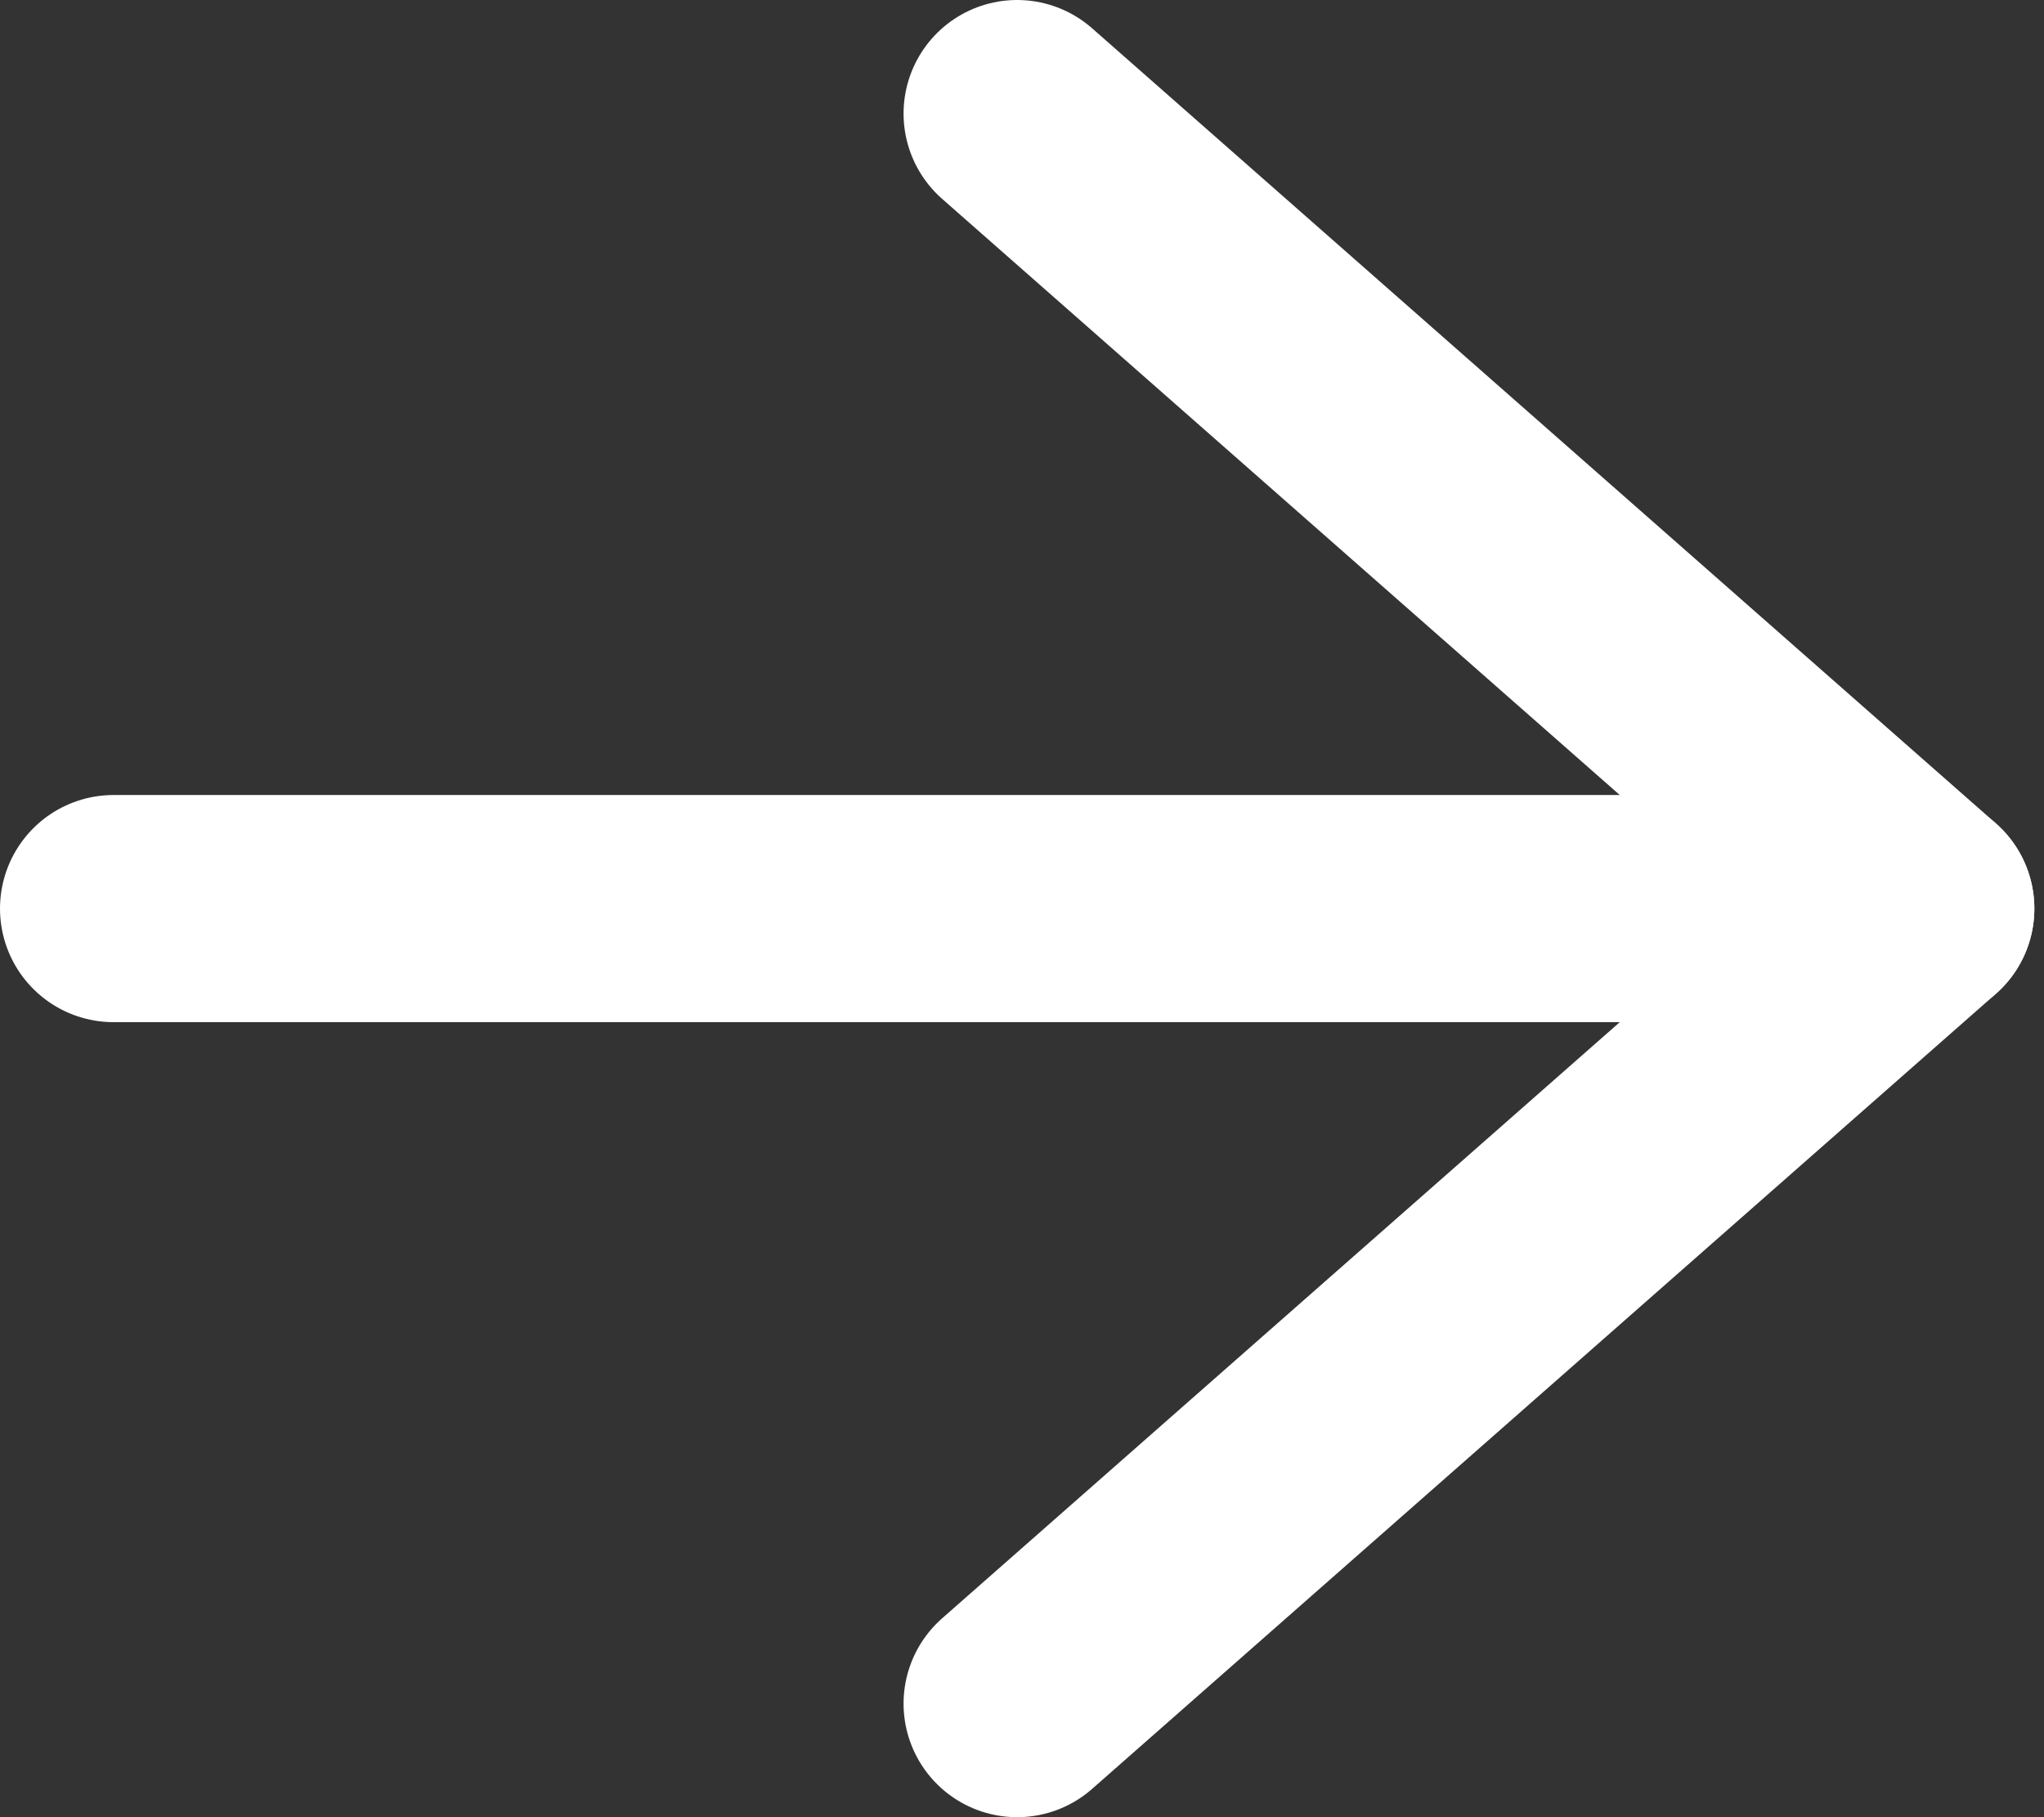<svg width="18" height="16" viewBox="0 0 18 16" fill="none" xmlns="http://www.w3.org/2000/svg">
<rect x="0" y="0" width="18" height="16" fill="#333333" stroke="none"/>
<path d="M1 8H16.915" stroke="white" stroke-width="2" stroke-linecap="round" stroke-linejoin="round"/>
<path d="M8.957 1L16.915 8L8.957 15" stroke="white" stroke-width="2" stroke-linecap="round" stroke-linejoin="round"/>
</svg>
